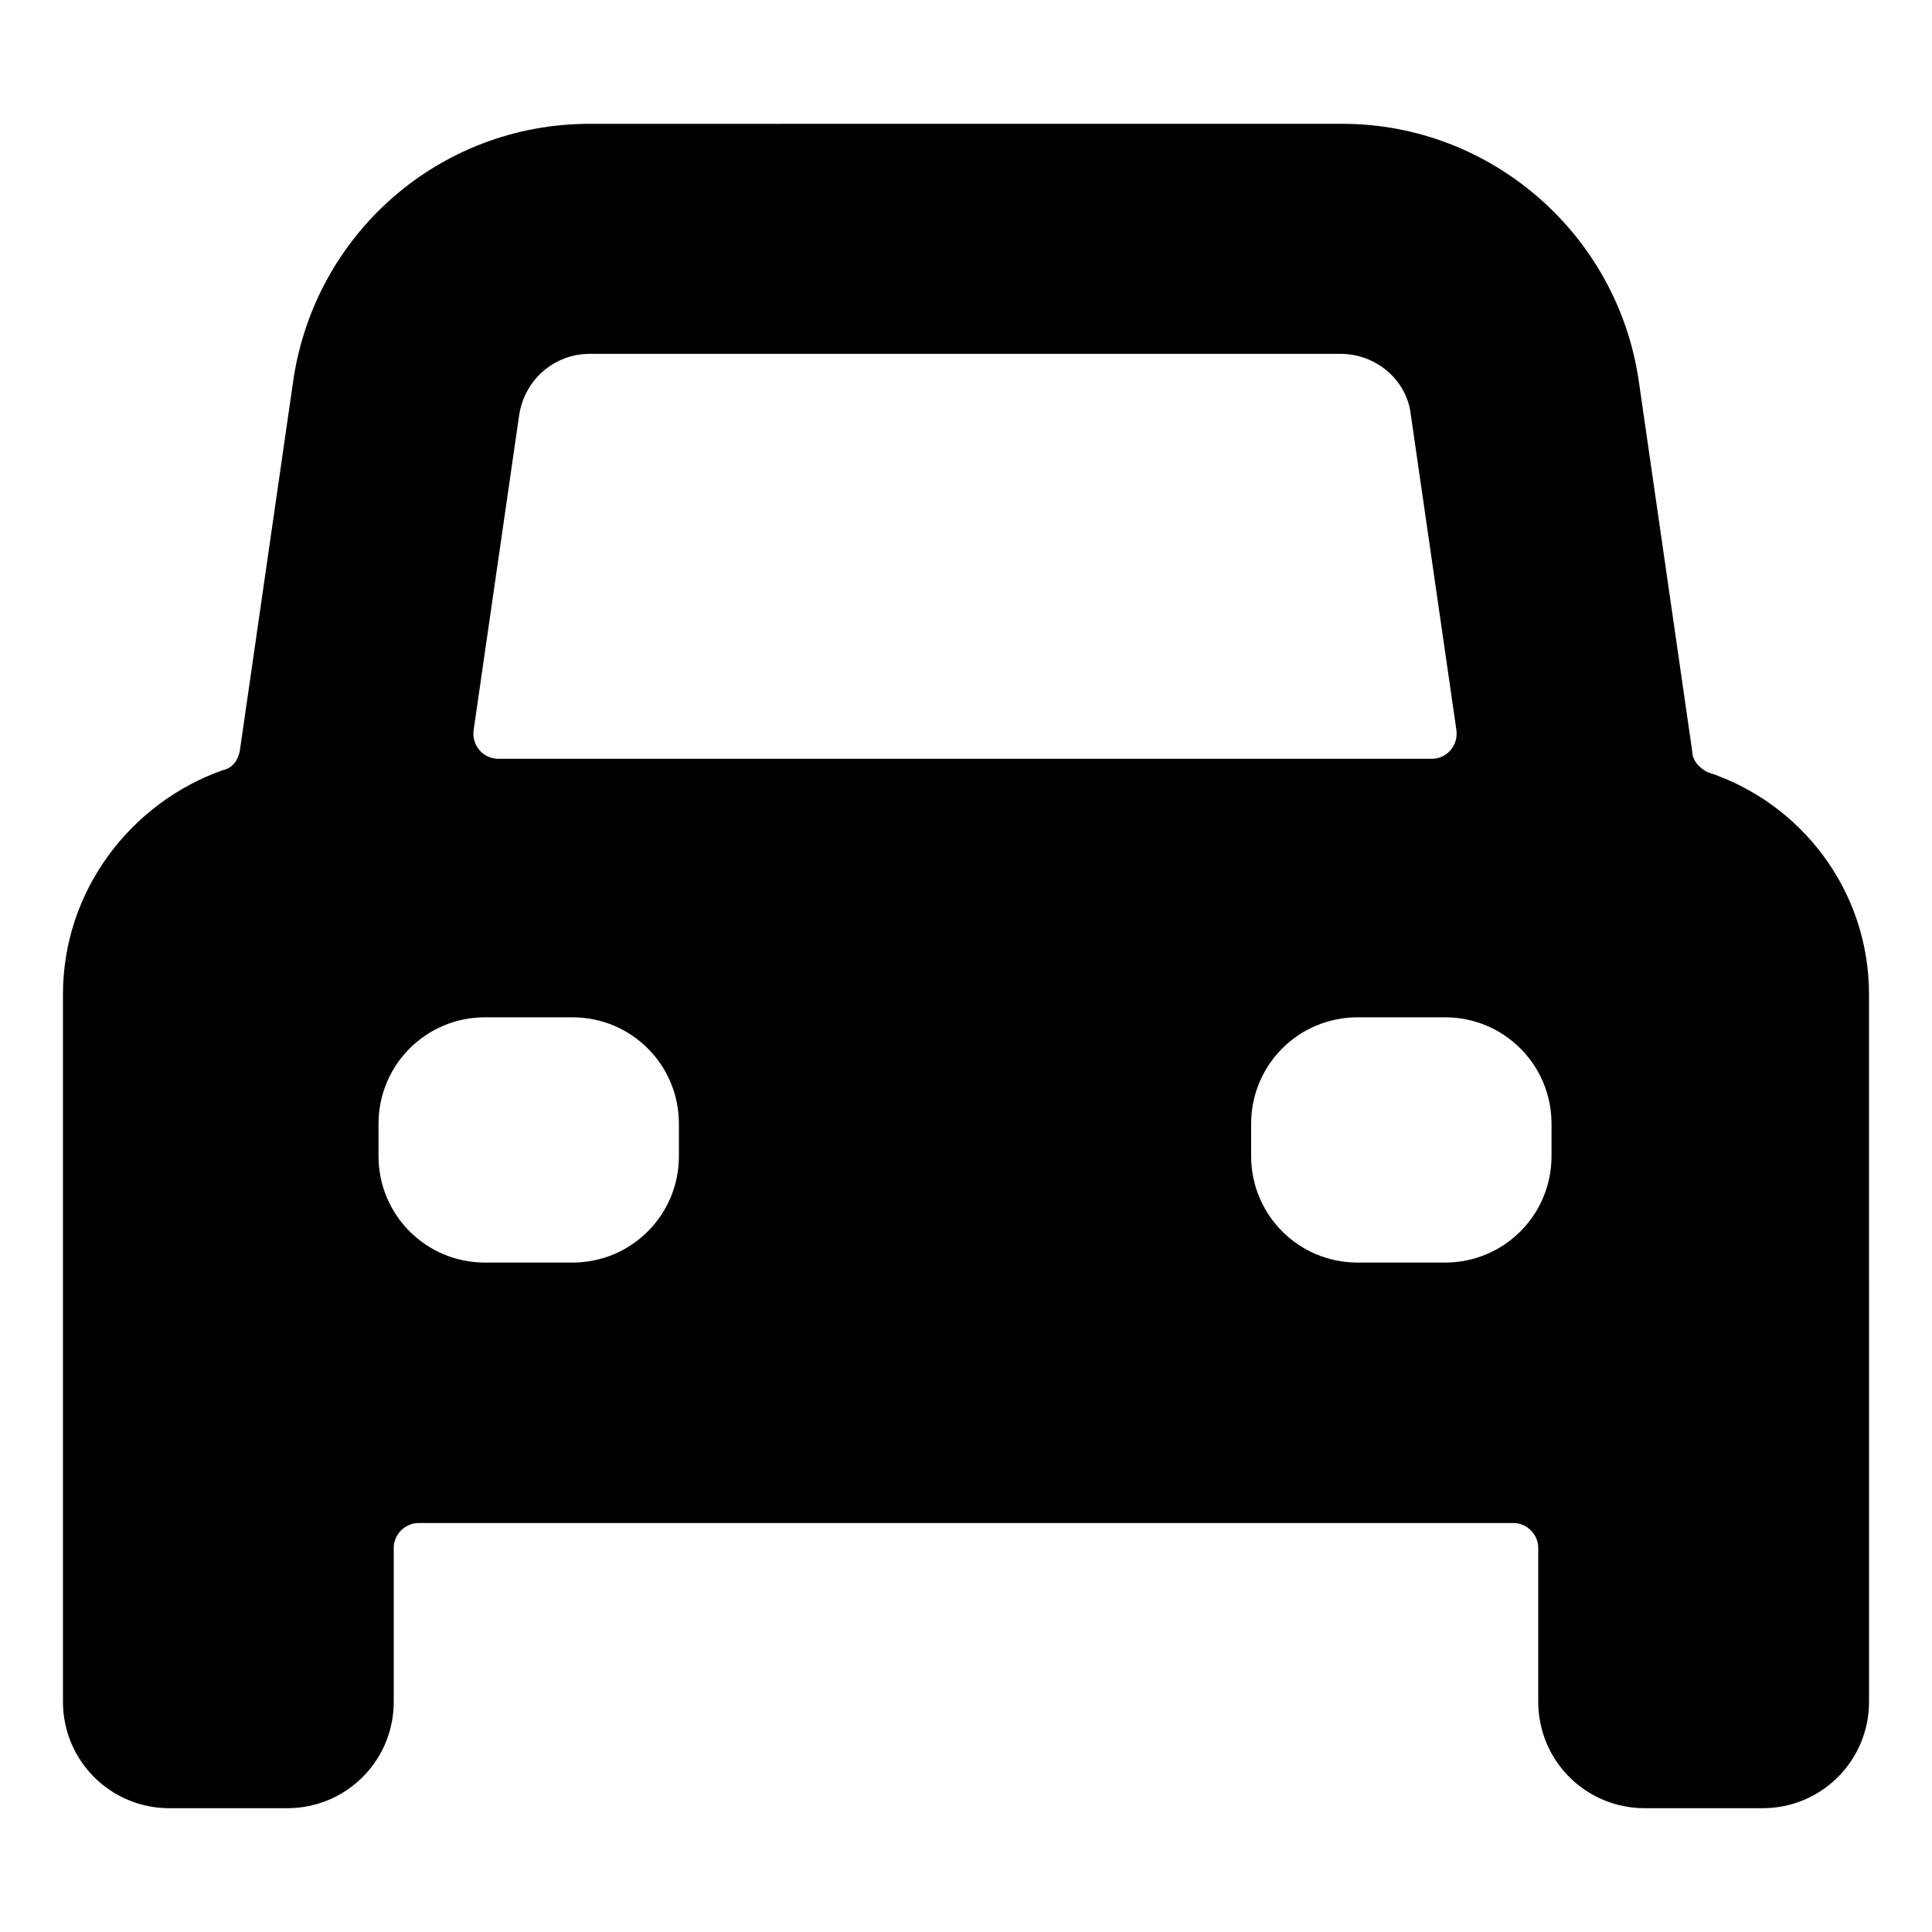 <?xml version="1.0" encoding="UTF-8"?>
<!-- Uploaded to: SVG Repo, www.svgrepo.com, Generator: SVG Repo Mixer Tools -->
<svg fill="#000000" width="800px" height="800px" version="1.1" viewBox="144 144 512 512" xmlns="http://www.w3.org/2000/svg">
 <path d="m592.45 343.07-14.105-97.738c-5.543-39.297-39.297-68.52-78.594-68.52l-199.51 0.004c-39.801 0-73.051 29.223-78.594 68.52l-14.105 97.738c-0.504 2.519-2.016 4.535-4.535 5.039-24.188 8.562-42.324 31.738-42.324 59.445v187.42c0 15.617 12.594 28.215 28.215 28.215h31.234c15.617 0 28.215-12.594 28.215-28.215v-40.809c0-3.527 3.023-6.551 6.551-6.551h290.2c3.527 0 6.551 3.023 6.551 6.551v40.809c0 15.617 12.594 28.215 28.215 28.215h31.234c15.617 0 28.215-12.594 28.215-28.215l-0.004-187.42c0-27.711-18.137-50.883-42.824-58.945-2.016-1.008-4.031-3.023-4.031-5.543zm-310.85-89.172c1.512-9.574 9.574-16.121 18.641-16.121h199c9.574 0 17.633 7.055 18.641 16.121l12.09 83.633c0.504 4.031-2.519 7.559-6.551 7.559l-247.36-0.004c-4.031 0-7.055-3.527-6.551-7.559zm42.32 196.48c0 15.617-12.594 28.215-28.215 28.215h-23.176c-15.617 0-28.215-12.594-28.215-28.215v-8.566c0-15.617 12.594-28.215 28.215-28.215h23.176c15.617 0 28.215 12.594 28.215 28.215zm231.25 0c0 15.617-12.594 28.215-28.215 28.215h-23.176c-15.617 0-28.215-12.594-28.215-28.215v-8.566c0-15.617 12.594-28.215 28.215-28.215h23.176c15.617 0 28.215 12.594 28.215 28.215z"/>
</svg>